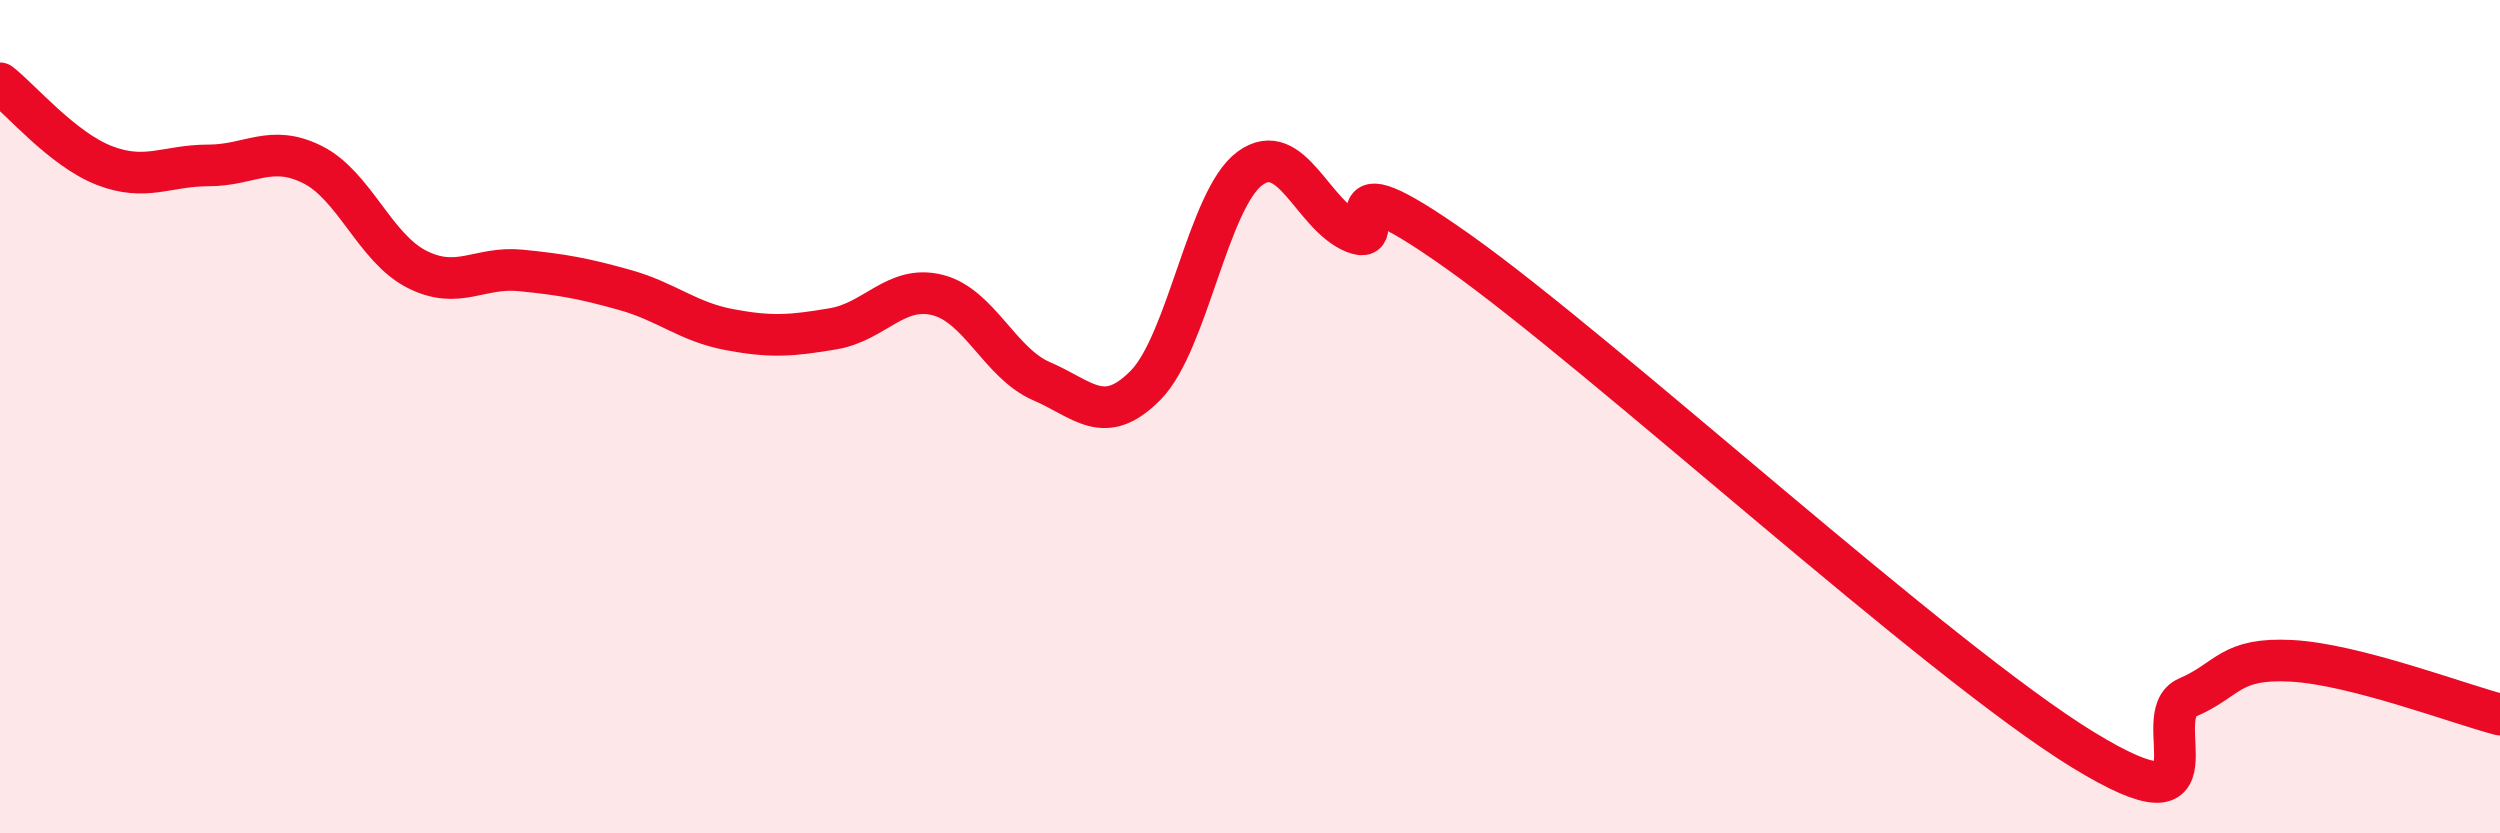 
    <svg width="60" height="20" viewBox="0 0 60 20" xmlns="http://www.w3.org/2000/svg">
      <path
        d="M 0,2 C 0.5,2.39 1.5,3.58 2.5,3.97 C 3.5,4.36 4,3.97 5,3.97 C 6,3.97 6.5,3.45 7.5,3.95 C 8.5,4.45 9,5.95 10,6.46 C 11,6.97 11.5,6.39 12.5,6.49 C 13.5,6.59 14,6.68 15,6.96 C 16,7.24 16.5,7.72 17.5,7.91 C 18.5,8.1 19,8.06 20,7.89 C 21,7.72 21.5,6.83 22.5,7.08 C 23.5,7.33 24,8.72 25,9.15 C 26,9.58 26.5,10.26 27.5,9.24 C 28.5,8.22 29,4.77 30,4.04 C 31,3.31 31.5,5.18 32.5,5.58 C 33.5,5.98 31.5,3.56 35,6.04 C 38.5,8.52 46.5,15.86 50,18 C 53.5,20.14 51.5,17.17 52.5,16.74 C 53.5,16.31 53.5,15.78 55,15.86 C 56.5,15.94 59,16.89 60,17.15L60 20L0 20Z"
        fill="#EB0A25"
        opacity="0.1"
        stroke-linecap="round"
        stroke-linejoin="round"
      />
      <path
        d="M 0,2 C 0.5,2.39 1.5,3.58 2.5,3.97 C 3.5,4.36 4,3.97 5,3.97 C 6,3.97 6.5,3.45 7.5,3.95 C 8.5,4.45 9,5.95 10,6.46 C 11,6.97 11.5,6.39 12.5,6.49 C 13.5,6.59 14,6.68 15,6.96 C 16,7.24 16.5,7.72 17.5,7.91 C 18.5,8.1 19,8.06 20,7.89 C 21,7.72 21.5,6.83 22.5,7.08 C 23.5,7.33 24,8.72 25,9.15 C 26,9.58 26.5,10.26 27.5,9.24 C 28.5,8.22 29,4.77 30,4.04 C 31,3.31 31.5,5.18 32.5,5.58 C 33.5,5.98 31.5,3.56 35,6.04 C 38.5,8.52 46.5,15.86 50,18 C 53.5,20.14 51.5,17.17 52.5,16.74 C 53.5,16.31 53.5,15.78 55,15.86 C 56.5,15.94 59,16.89 60,17.15"
        stroke="#EB0A25"
        stroke-width="1"
        fill="none"
        stroke-linecap="round"
        stroke-linejoin="round"
      />
    </svg>
  